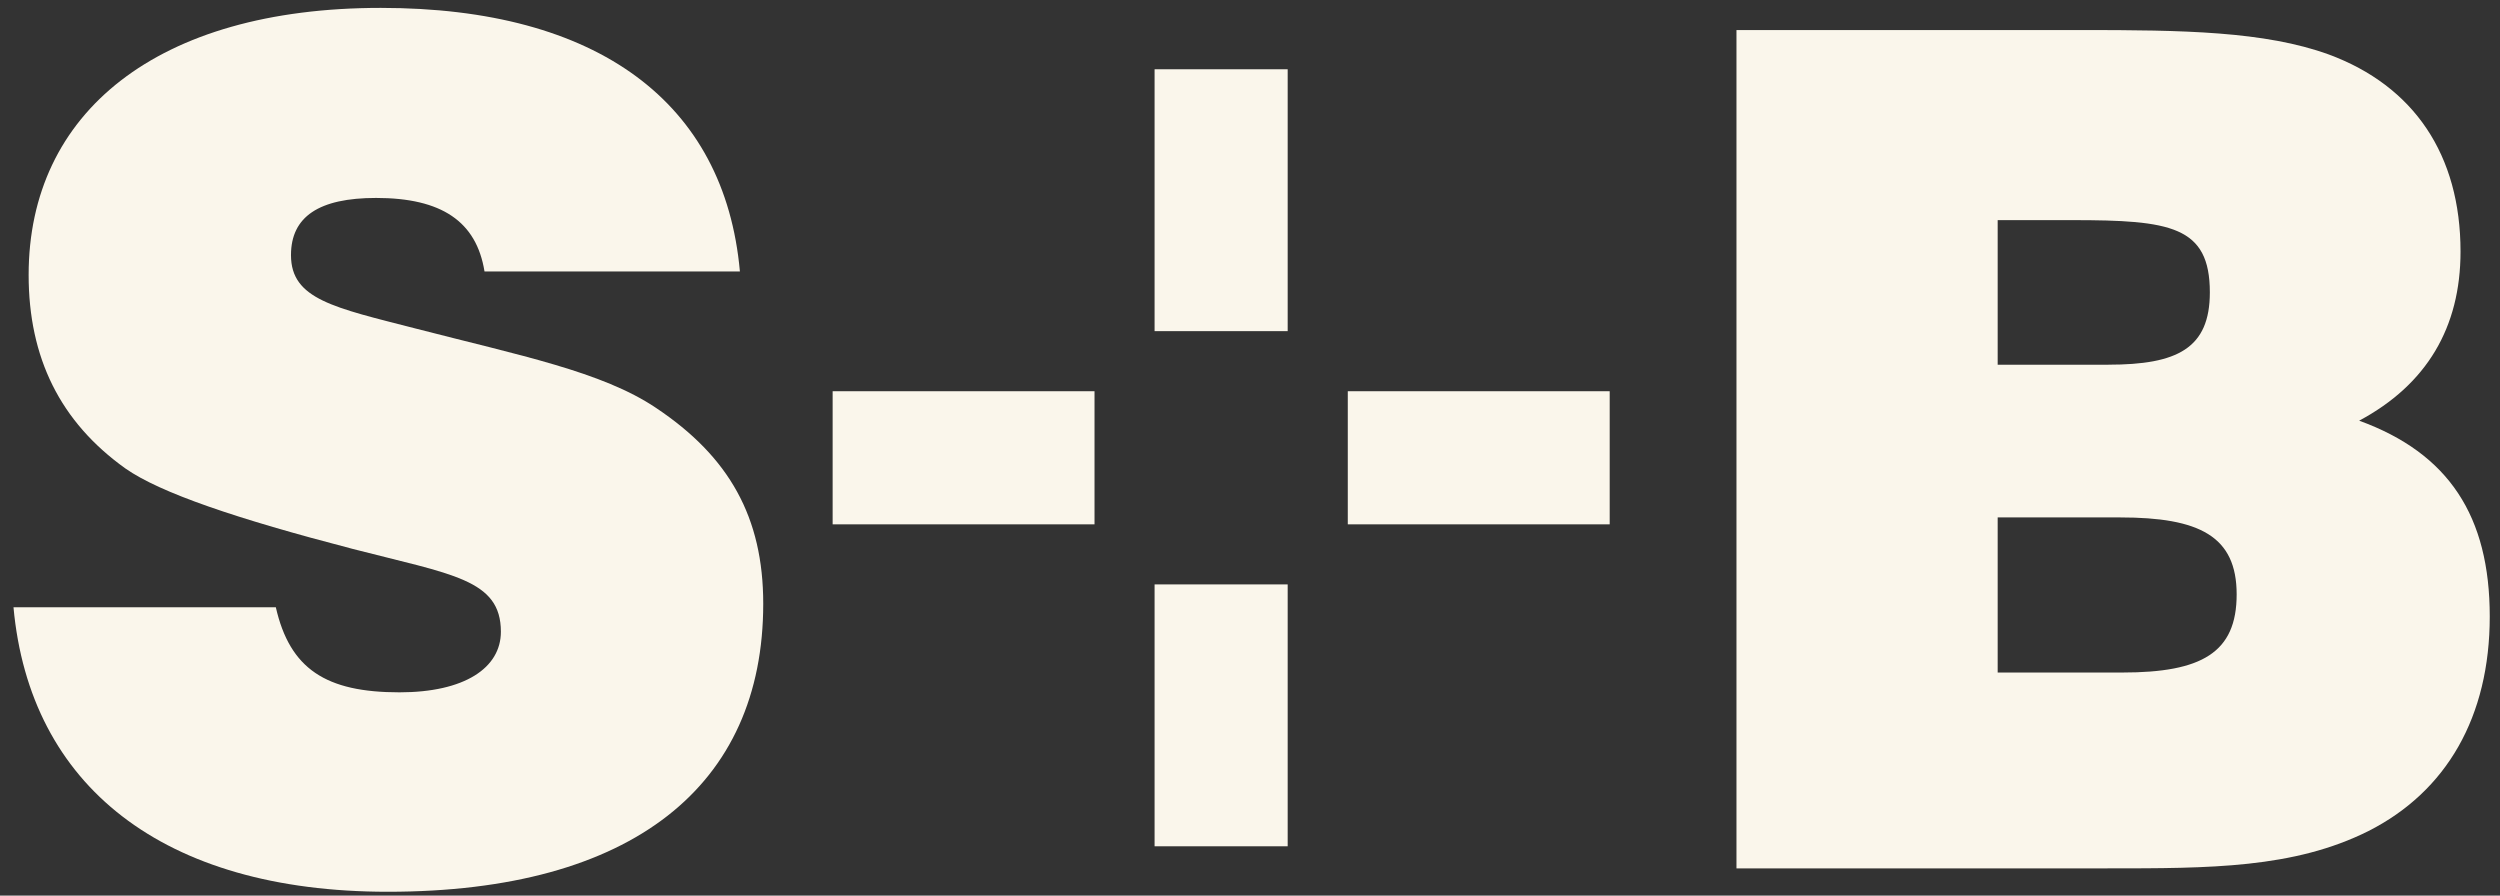 <?xml version="1.0" encoding="UTF-8"?> <svg xmlns="http://www.w3.org/2000/svg" id="Layer_1" width="110.958" height="39.75" version="1.1" viewBox="0 0 110.958 39.75"><rect x="0" y="0" width="110.958" height="39.75" fill="#333333" stroke="none"/><defs><style> .st0 { fill: #faf6eb; } </style></defs><g id="logo"><path class="st0" d="M12.242,26.951c.623,2.742,2.226,3.777,5.486,3.777,2.899,0,4.503-1.088,4.503-2.69,0-2.329-2.173-2.538-6.575-3.675-5.173-1.346-8.537-2.484-10.09-3.571-2.897-2.071-4.295-4.917-4.295-8.591,0-7.194,5.692-11.851,15.629-11.851,9.628,0,15.266,4.193,15.939,11.697h-11.335c-.36-2.224-1.912-3.262-4.811-3.262-2.536,0-3.778.83-3.778,2.538,0,1.964,1.915,2.327,5.537,3.259,4.607,1.19,8.28,1.915,10.662,3.52,3.26,2.174,4.761,4.864,4.761,8.694,0,8.072-5.796,12.783-16.664,12.783-9.989,0-15.888-4.711-16.612-12.627h11.643Z"></path><path class="st0" d="M77.07,1.333h15.265c4.557,0,8.179.052,11.027,1.086,3.776,1.398,5.844,4.451,5.844,8.746,0,3.364-1.497,5.901-4.499,7.506,3.984,1.449,5.796,4.242,5.796,8.692s-1.915,7.763-5.384,9.522c-3.312,1.656-7.04,1.656-11.591,1.656h-16.458V1.333ZM93.579,16.186c3.053,0,4.501-.722,4.501-3.209,0-2.949-1.758-3.207-6.106-3.207h-3.311v6.417h4.916ZM94.2,29.849c3.519,0,5.07-.881,5.07-3.468s-1.655-3.416-5.174-3.416h-5.433v6.884s5.537,0,5.537,0Z"></path><g><rect class="st0" x="51.244" y="3.074" width="5.907" height="11.623"></rect><rect class="st0" x="51.244" y="25.938" width="5.907" height="11.623"></rect><rect class="st0" x="36.955" y="17.364" width="11.623" height="5.908"></rect><rect class="st0" x="59.819" y="17.364" width="11.624" height="5.908"></rect></g></g></svg> 